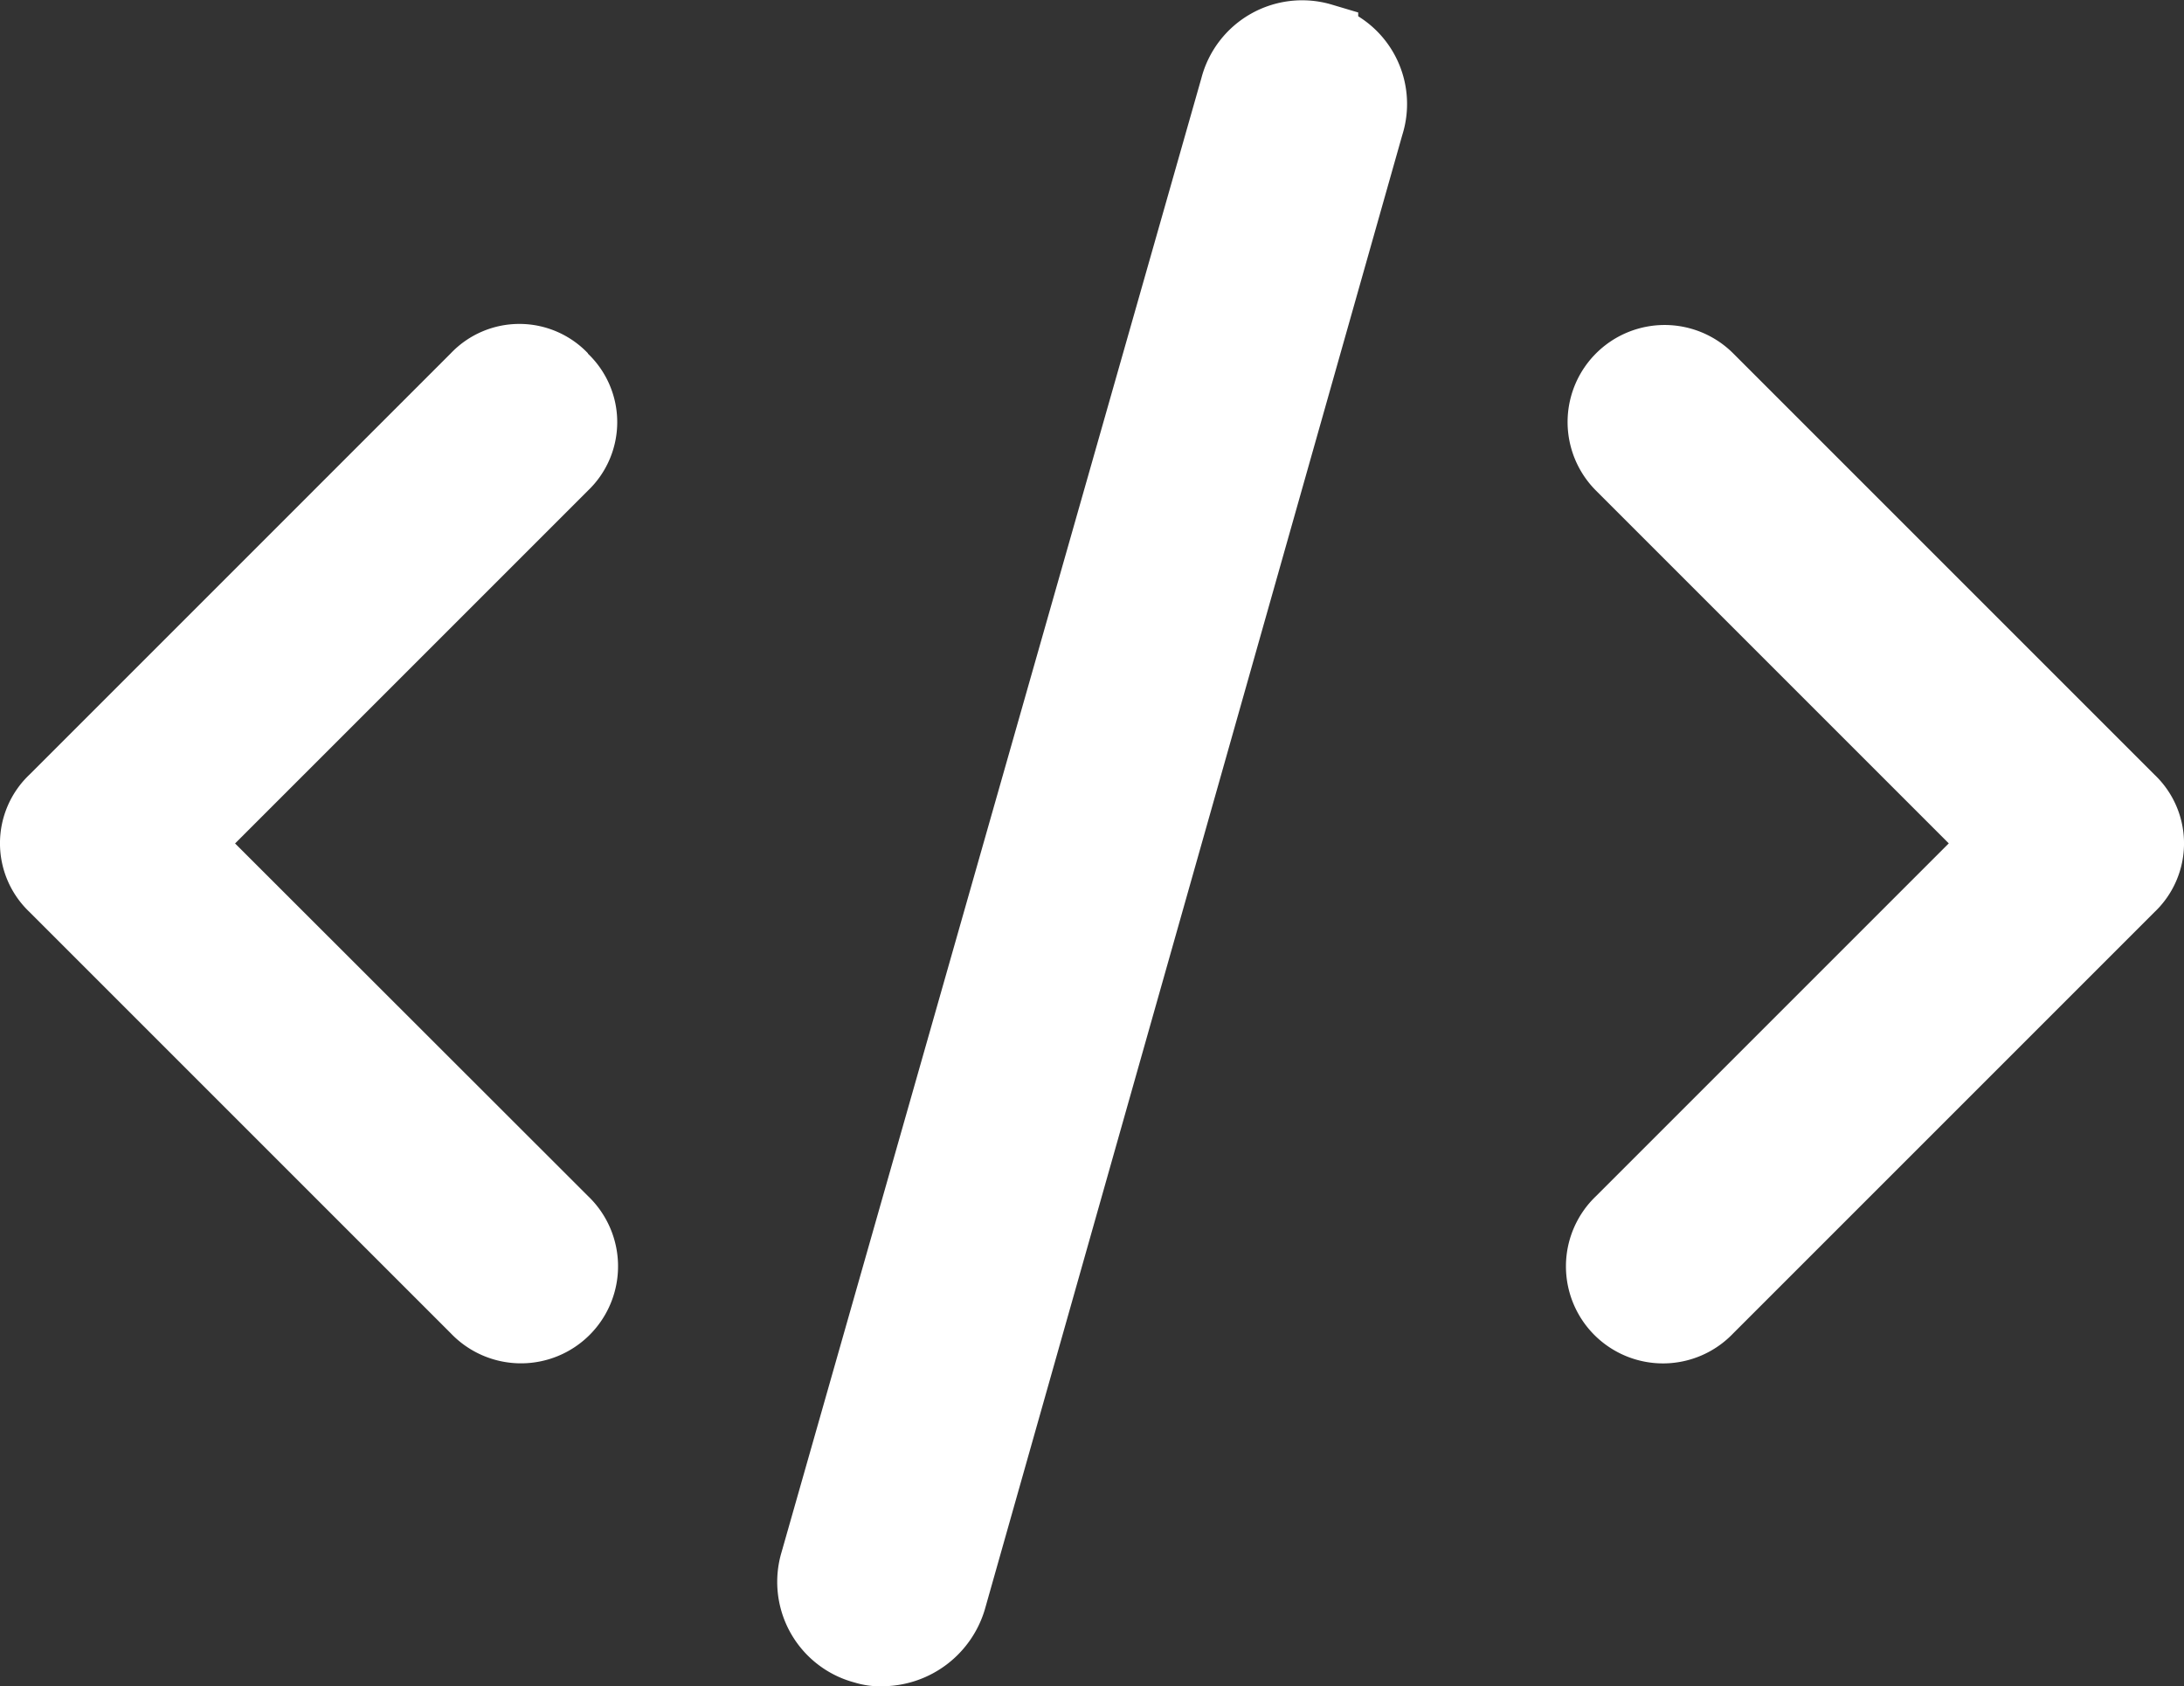<svg xmlns="http://www.w3.org/2000/svg" width="29.637" height="22.884" viewBox="0 0 29.637 22.884">
  <rect x="0" y="0" width="29.637" height="22.884" fill="#333333" stroke="none"/>
  <g id="Group_105453" data-name="Group 105453" transform="translate(-2454 1270.505)">
    <g id="Group_92" data-name="Group 92" transform="translate(2454 -1270)">
      <path id="Path_1812" data-name="Path 1812" d="M476.511,187.659a1.316,1.316,0,1,0-1.862,1.862l4.787,4.787-4.787,4.787a1.317,1.317,0,1,0,1.862,1.862l5.718-5.718a1.285,1.285,0,0,0,0-1.862Z" transform="translate(-452.991 -183.368)" fill="#fff"/>
      <path id="Path_1813" data-name="Path 1813" d="M291.381,73.953a.913.913,0,0,0-1.146.651l-5.7,20.013a.913.913,0,0,0,.651,1.146.684.684,0,0,0,.248.031.958.958,0,0,0,.9-.681L292,75.1a.9.9,0,0,0-.619-1.146Z" transform="translate(-273.45 -73.916)" fill="#fff" stroke="#fff" stroke-width="1"/>
      <path id="Path_1814" data-name="Path 1814" d="M123.479,187.649a1.285,1.285,0,0,0-1.862,0l-5.718,5.718a1.285,1.285,0,0,0,0,1.862l5.718,5.718a1.317,1.317,0,1,0,1.862-1.862L118.69,194.3l4.787-4.787a1.285,1.285,0,0,0,0-1.861Z" transform="translate(-115.5 -183.359)" fill="#fff"/>
    </g>
  </g>
</svg>
